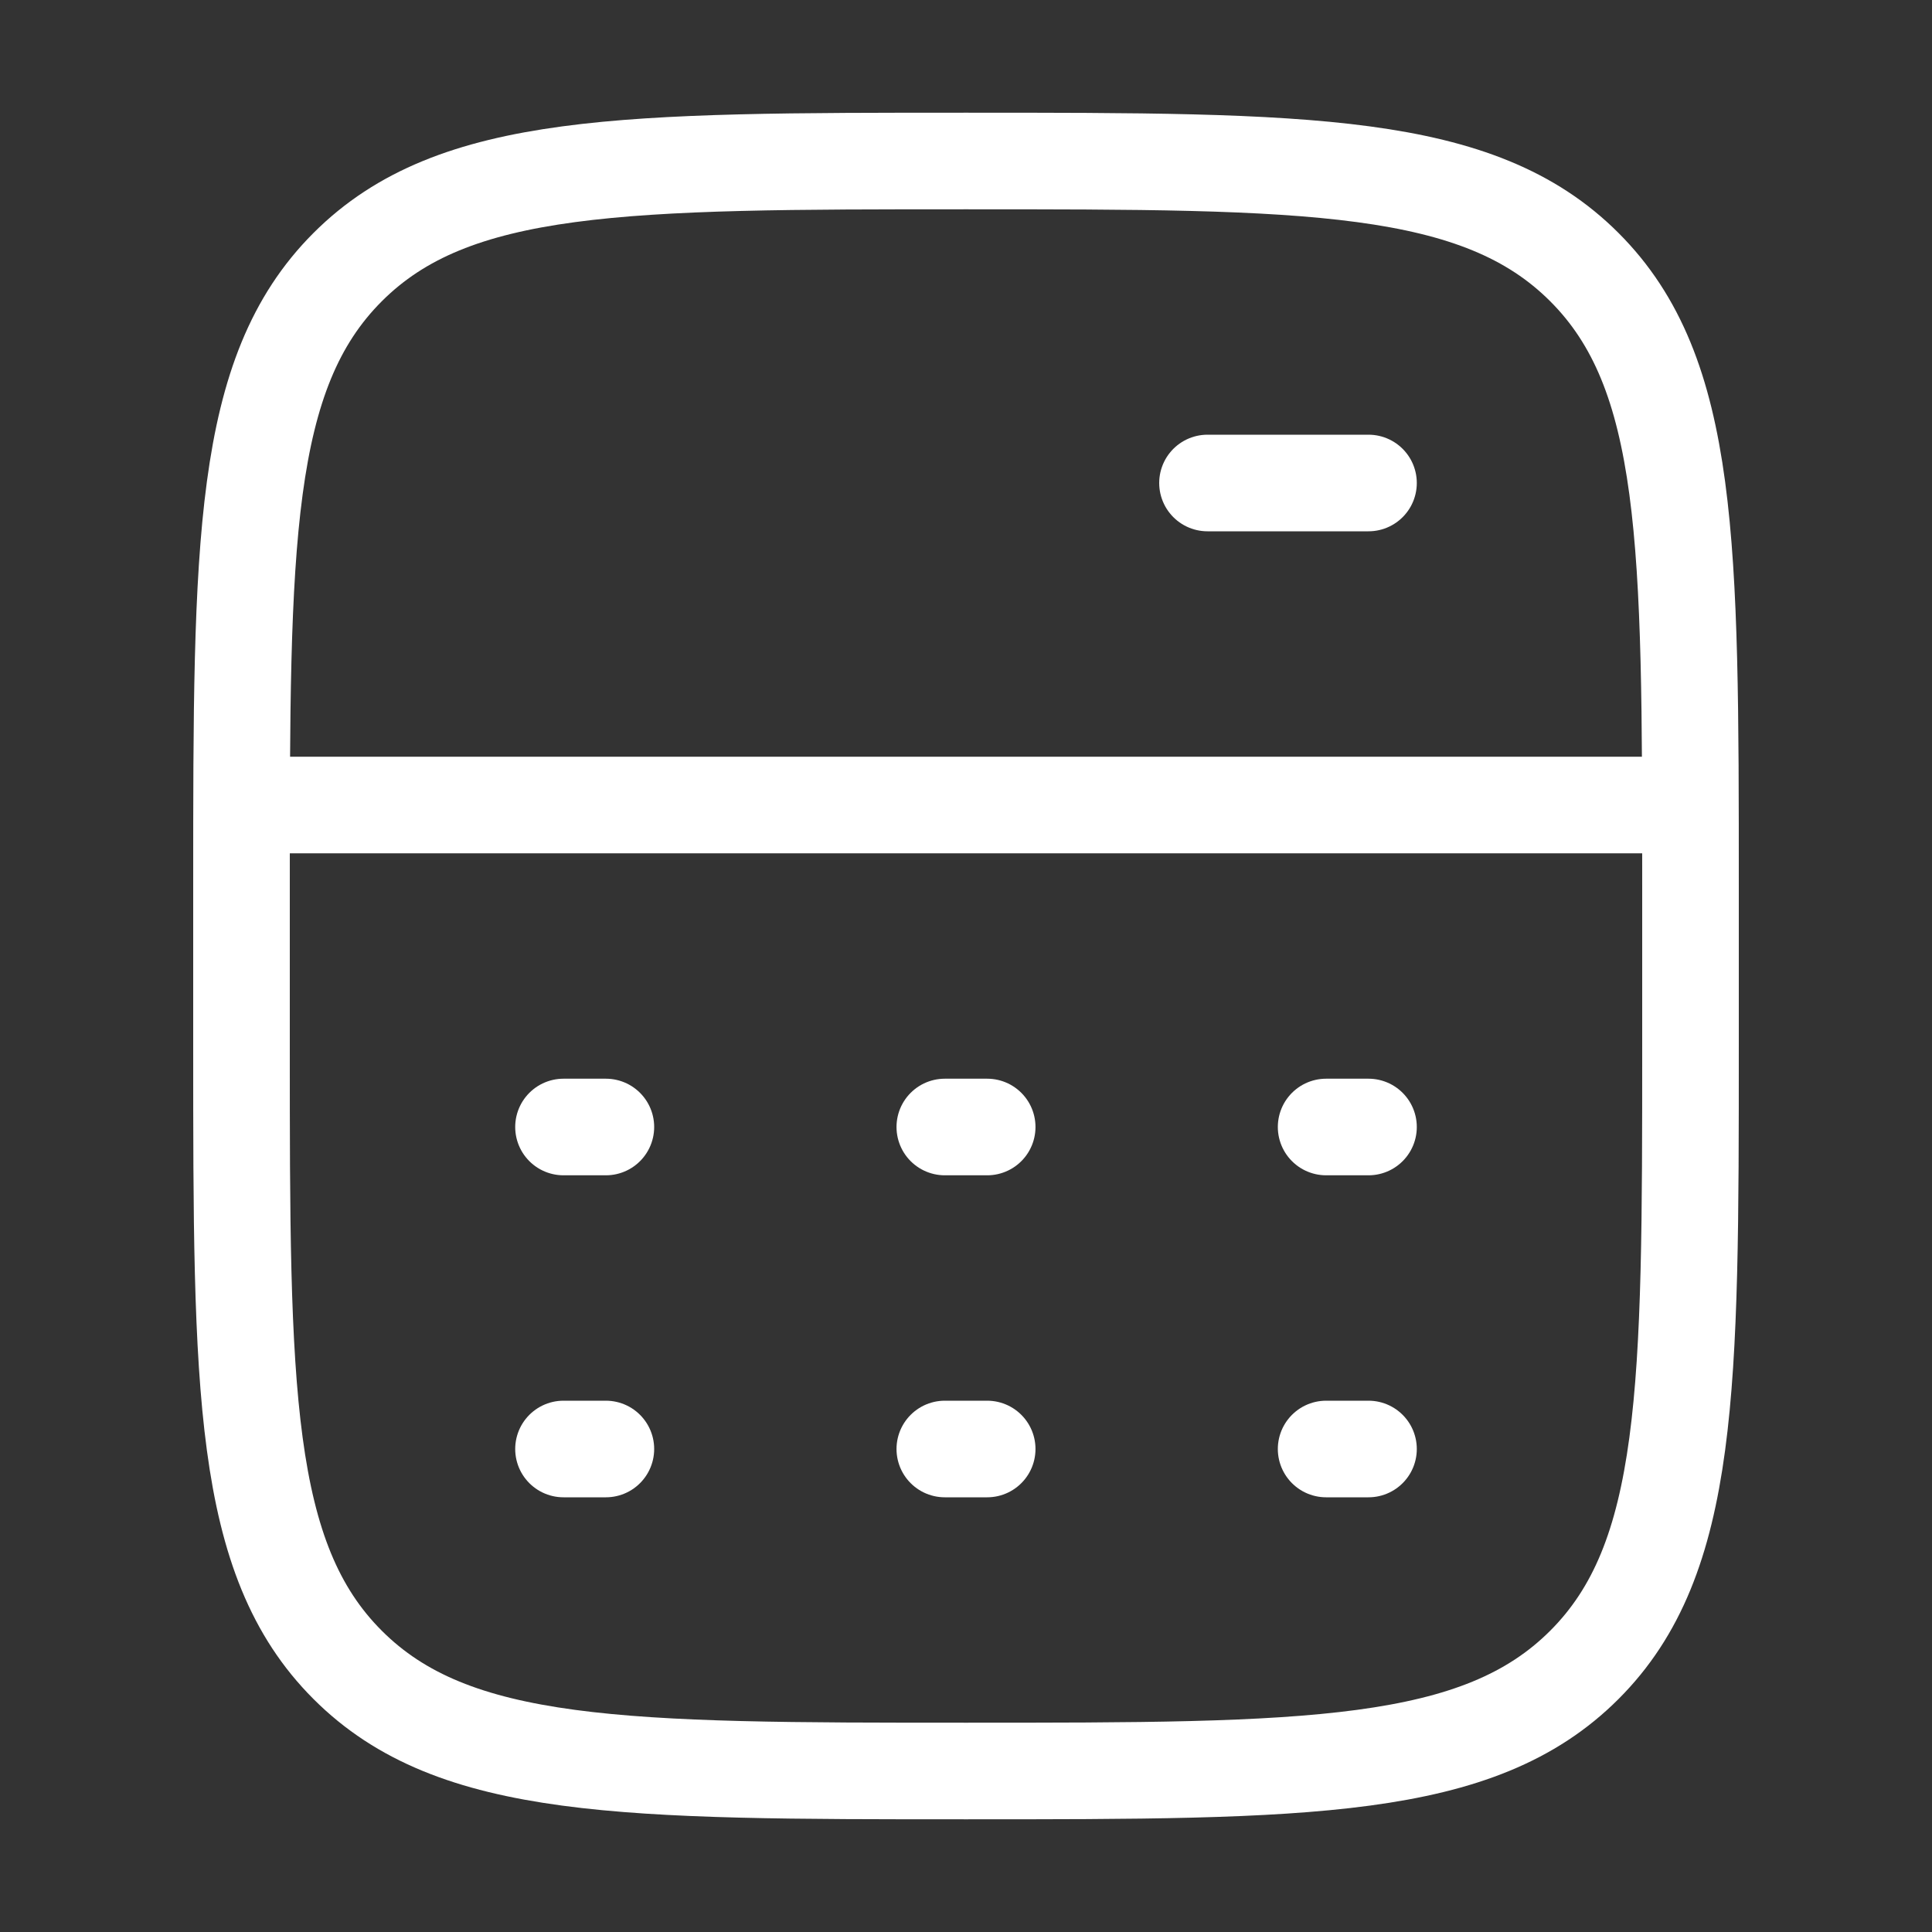 <svg width="30" height="30" viewBox="0 0 30 30" fill="none" xmlns="http://www.w3.org/2000/svg">
<rect x="0" y="0" width="30" height="30" fill="#333333" stroke="none"/>
<path d="M3.75 12.5H26.25" stroke="white" stroke-width="1.5" stroke-linejoin="round"/>
<path d="M18.75 7.5L21.25 7.5" stroke="white" stroke-width="1.5" stroke-linecap="round" stroke-linejoin="round"/>
<path d="M26.25 16.25V13.75C26.25 8.447 26.25 5.795 24.602 4.148C22.955 2.5 20.303 2.5 15 2.5C9.697 2.5 7.045 2.5 5.398 4.148C3.75 5.795 3.75 8.447 3.75 13.75V16.25C3.75 21.553 3.75 24.205 5.398 25.852C7.045 27.5 9.697 27.5 15 27.5C20.303 27.5 22.955 27.5 24.602 25.852C26.25 24.205 26.25 21.553 26.25 16.25Z" stroke="white" stroke-width="1.5"/>
<path d="M8.75 17.5H9.408M14.671 17.5H15.329M20.592 17.5H21.25" stroke="white" stroke-width="1.5" stroke-linecap="round" stroke-linejoin="round"/>
<path d="M8.75 22.5H9.408M14.671 22.5H15.329M20.592 22.5H21.25" stroke="white" stroke-width="1.5" stroke-linecap="round" stroke-linejoin="round"/>
</svg>
